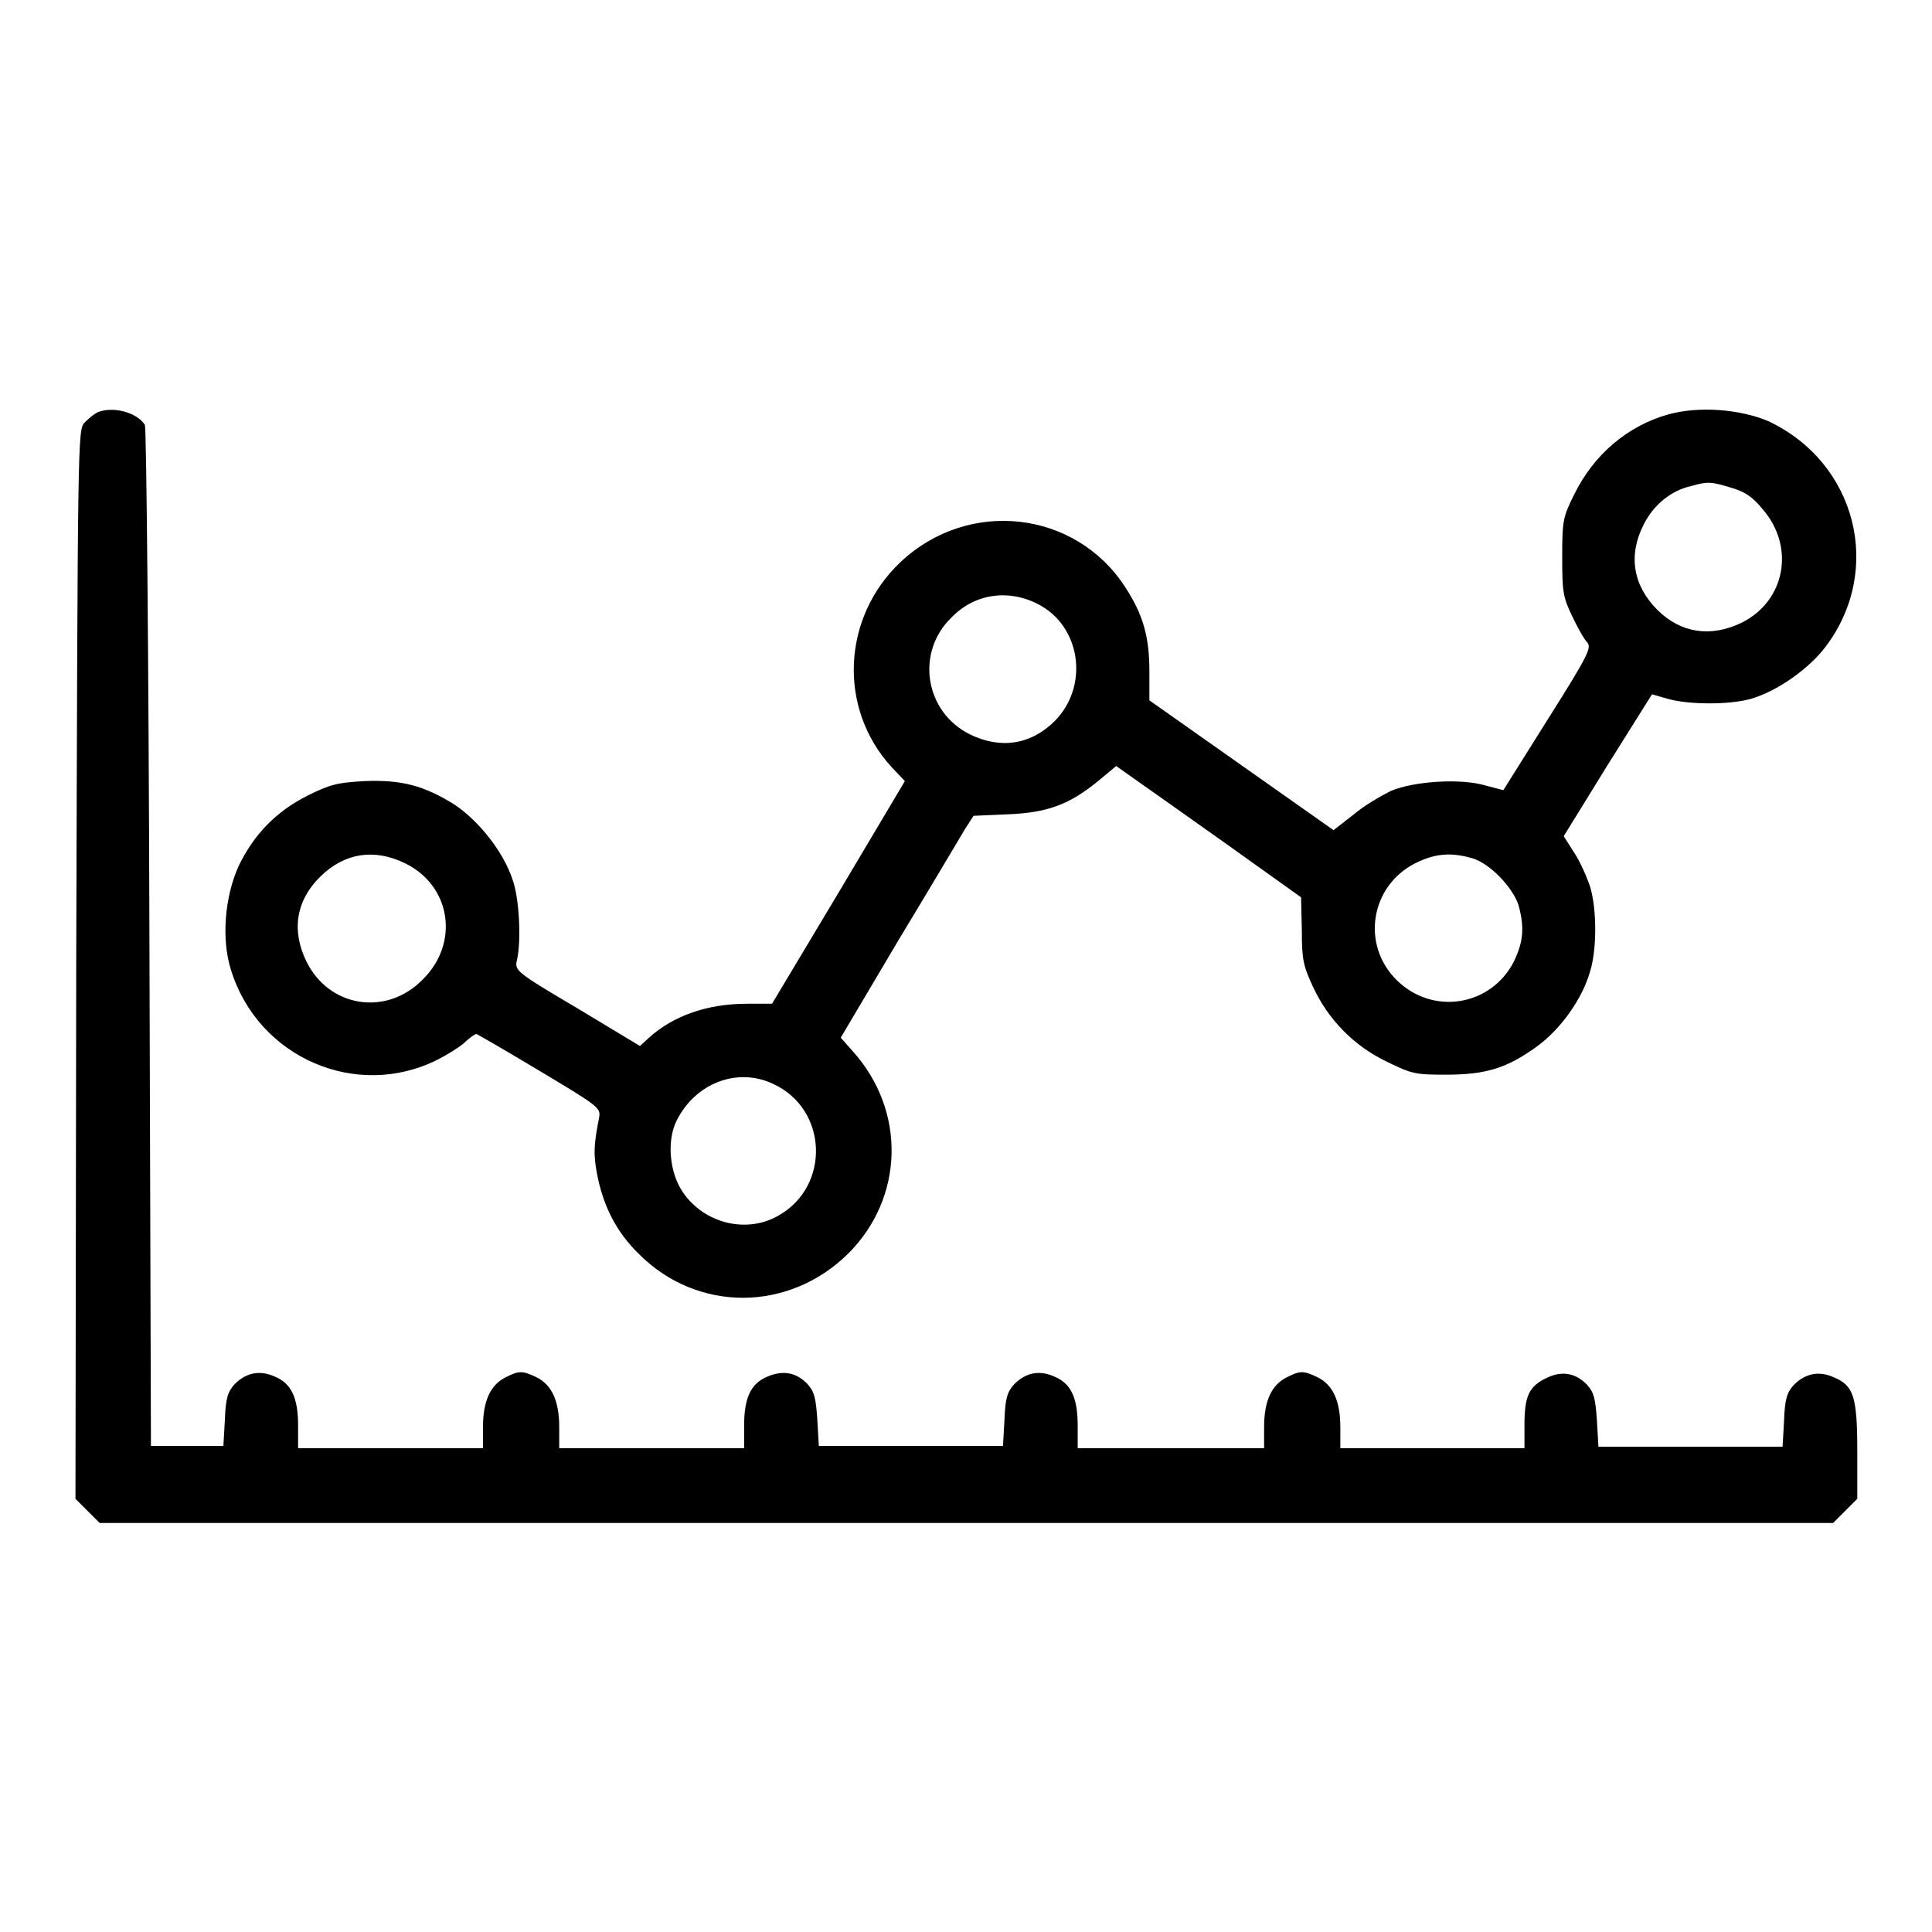 <?xml version="1.0" encoding="utf-8"?>
<!-- Svg Vector Icons : http://www.onlinewebfonts.com/icon -->
<!DOCTYPE svg PUBLIC "-//W3C//DTD SVG 1.1//EN" "http://www.w3.org/Graphics/SVG/1.1/DTD/svg11.dtd">
<svg version="1.1" xmlns="http://www.w3.org/2000/svg" xmlns:xlink="http://www.w3.org/1999/xlink" x="0px" y="0px" viewBox="0 0 256 256" enable-background="new 0 0 256 256" xml:space="preserve">
<g><g><g><path fill="#000000" d="M13,54.6c-0.5,0.2-1.3,0.9-1.8,1.4c-0.9,1-0.9,1.8-1.1,71.8L10,198.6l1.6,1.6l1.6,1.6H128h114.9l1.6-1.6l1.6-1.6v-6.3c0-7.3-0.5-8.7-3.1-9.8c-2-0.9-3.8-0.5-5.3,1c-0.9,1-1.2,1.8-1.3,4.7l-0.2,3.5h-12.2h-12.2l-0.2-3.5c-0.2-2.9-0.4-3.7-1.3-4.7c-1.5-1.6-3.4-1.9-5.4-0.9c-2.3,1.1-2.9,2.4-2.9,6.2v3.1h-12.2h-12.2v-2.8c0-3.5-1-5.6-3-6.6c-1.9-0.9-2.3-0.9-4.1,0c-2,1-3,3.1-3,6.6v2.8H155h-12.2v-3c0-3.7-0.9-5.6-3.1-6.5c-2-0.9-3.8-0.5-5.3,1c-0.9,1-1.2,1.8-1.3,4.7l-0.2,3.5h-12.2h-12.2l-0.2-3.5c-0.2-2.9-0.4-3.7-1.3-4.7c-1.4-1.5-3.2-1.9-5.3-1c-2.2,0.9-3.1,2.8-3.1,6.5v3H86.3H74.1v-2.8c0-3.5-1-5.6-3-6.6c-1.9-0.9-2.3-0.9-4.1,0c-2,1-3,3.1-3,6.6v2.8H51.7H39.5v-3c0-3.7-0.9-5.6-3.1-6.5c-2-0.9-3.8-0.5-5.3,1c-0.9,1-1.2,1.8-1.3,4.7l-0.2,3.5h-4.8h-4.8l-0.2-67.3c-0.1-37-0.4-67.6-0.6-68C18.2,54.7,15.1,53.8,13,54.6z"/><path fill="#000000" d="M221.1,54.9c-5.4,1.5-9.9,5.3-12.5,10.6c-1.5,3-1.6,3.5-1.6,8.3c0,4.6,0.1,5.3,1.3,7.8c0.7,1.5,1.6,3.1,2,3.5c0.6,0.7,0.3,1.5-5.2,10.2l-5.9,9.4l-2.3-0.6c-3.3-1-9.5-0.6-12.6,0.7c-1.2,0.6-3.5,1.9-4.9,3.1l-2.7,2.1l-12.2-8.6l-12.2-8.6V89c0-4.6-0.8-7.5-3.2-11.2c-6.6-10.2-20.8-11.8-29.8-3.3c-7.7,7.3-8.3,19.3-1.2,27.1l1.8,1.9l-8.8,14.8l-8.8,14.7H99c-5.3,0-9.8,1.6-13,4.5l-1.2,1.1l-8.3-5c-8.3-4.9-8.3-5-8-6.4c0.6-2.6,0.3-8.3-0.6-10.7c-1.2-3.6-4.4-7.7-7.7-9.9c-4-2.5-7-3.3-11.9-3.1c-3.5,0.2-4.5,0.4-7.5,1.9c-4.2,2.1-7.2,5.2-9.2,9.4c-1.8,4-2.3,9.6-1,13.7c3.6,11.7,16.7,17.3,27.4,11.9c1.2-0.6,2.8-1.6,3.5-2.2c0.7-0.7,1.5-1.2,1.6-1.2c0.1,0,3.9,2.2,8.4,4.9c7.7,4.6,8.1,4.9,7.9,6.1c-0.7,3.6-0.8,4.8-0.3,7.5c0.8,4.2,2.5,7.7,5.6,10.7c7.7,7.7,19.8,7.7,27.7-0.1c7.4-7.4,7.7-18.9,0.6-26.8l-1.6-1.8l7.7-13c4.3-7.1,8.2-13.7,8.8-14.7l1.1-1.7l4.5-0.2c5.3-0.2,8.2-1.3,12-4.4l2.4-2l2.4,1.7c1.3,0.9,6.8,4.8,12.3,8.7l9.8,7l0.1,4.4c0,3.9,0.2,4.7,1.5,7.5c2,4.3,5.4,7.8,9.8,9.9c3.3,1.6,3.7,1.7,7.8,1.7c5.4,0,8.1-0.9,12-3.7c3.2-2.3,6.1-6.4,7.1-10c0.9-2.9,0.9-8.2,0-11.2c-0.4-1.2-1.3-3.3-2.1-4.5l-1.4-2.2l5.8-9.4l5.9-9.4l2.1,0.6c2.8,0.8,8.2,0.8,11,0c3.5-1,7.7-4,9.9-6.9c7.7-10.2,4.1-24.4-7.6-29.9C230.5,54.2,225.1,53.8,221.1,54.9z M229.3,64.6c1.8,0.5,2.9,1.2,4.2,2.8c4.4,5,3.1,12.2-2.7,15.1c-4.1,2-8.1,1.4-11.2-1.7c-3.2-3.2-3.9-7.2-1.8-11.3c1.3-2.6,3.6-4.5,6.3-5.1C226.2,63.8,226.7,63.8,229.3,64.6z M138,80.3c5.3,3.1,6.2,10.7,1.8,15.2c-3.2,3.2-7.2,3.8-11.3,1.8c-6-3-7.2-10.9-2.4-15.5C129.3,78.5,134,78,138,80.3z M53.7,114.4c6.1,3,7.2,10.6,2.3,15.4c-4.8,4.9-12.4,3.7-15.4-2.4c-2-4.1-1.4-8.1,1.9-11.3C45.7,113,49.6,112.4,53.7,114.4z M195,113.7c2.3,0.6,5.4,3.8,6.2,6.2c0.8,2.9,0.7,4.8-0.6,7.5c-3,5.9-10.7,7.2-15.5,2.5c-4.8-4.7-3.5-12.5,2.4-15.5C190.1,113.1,192.2,112.9,195,113.7z M102.4,143.6c7.3,3.3,7.7,13.6,0.7,17.5c-4.2,2.4-9.8,1-12.6-3.1c-1.8-2.6-2.2-6.9-0.8-9.6C92.2,143.5,97.7,141.4,102.4,143.6z"/></g></g></g>
</svg>